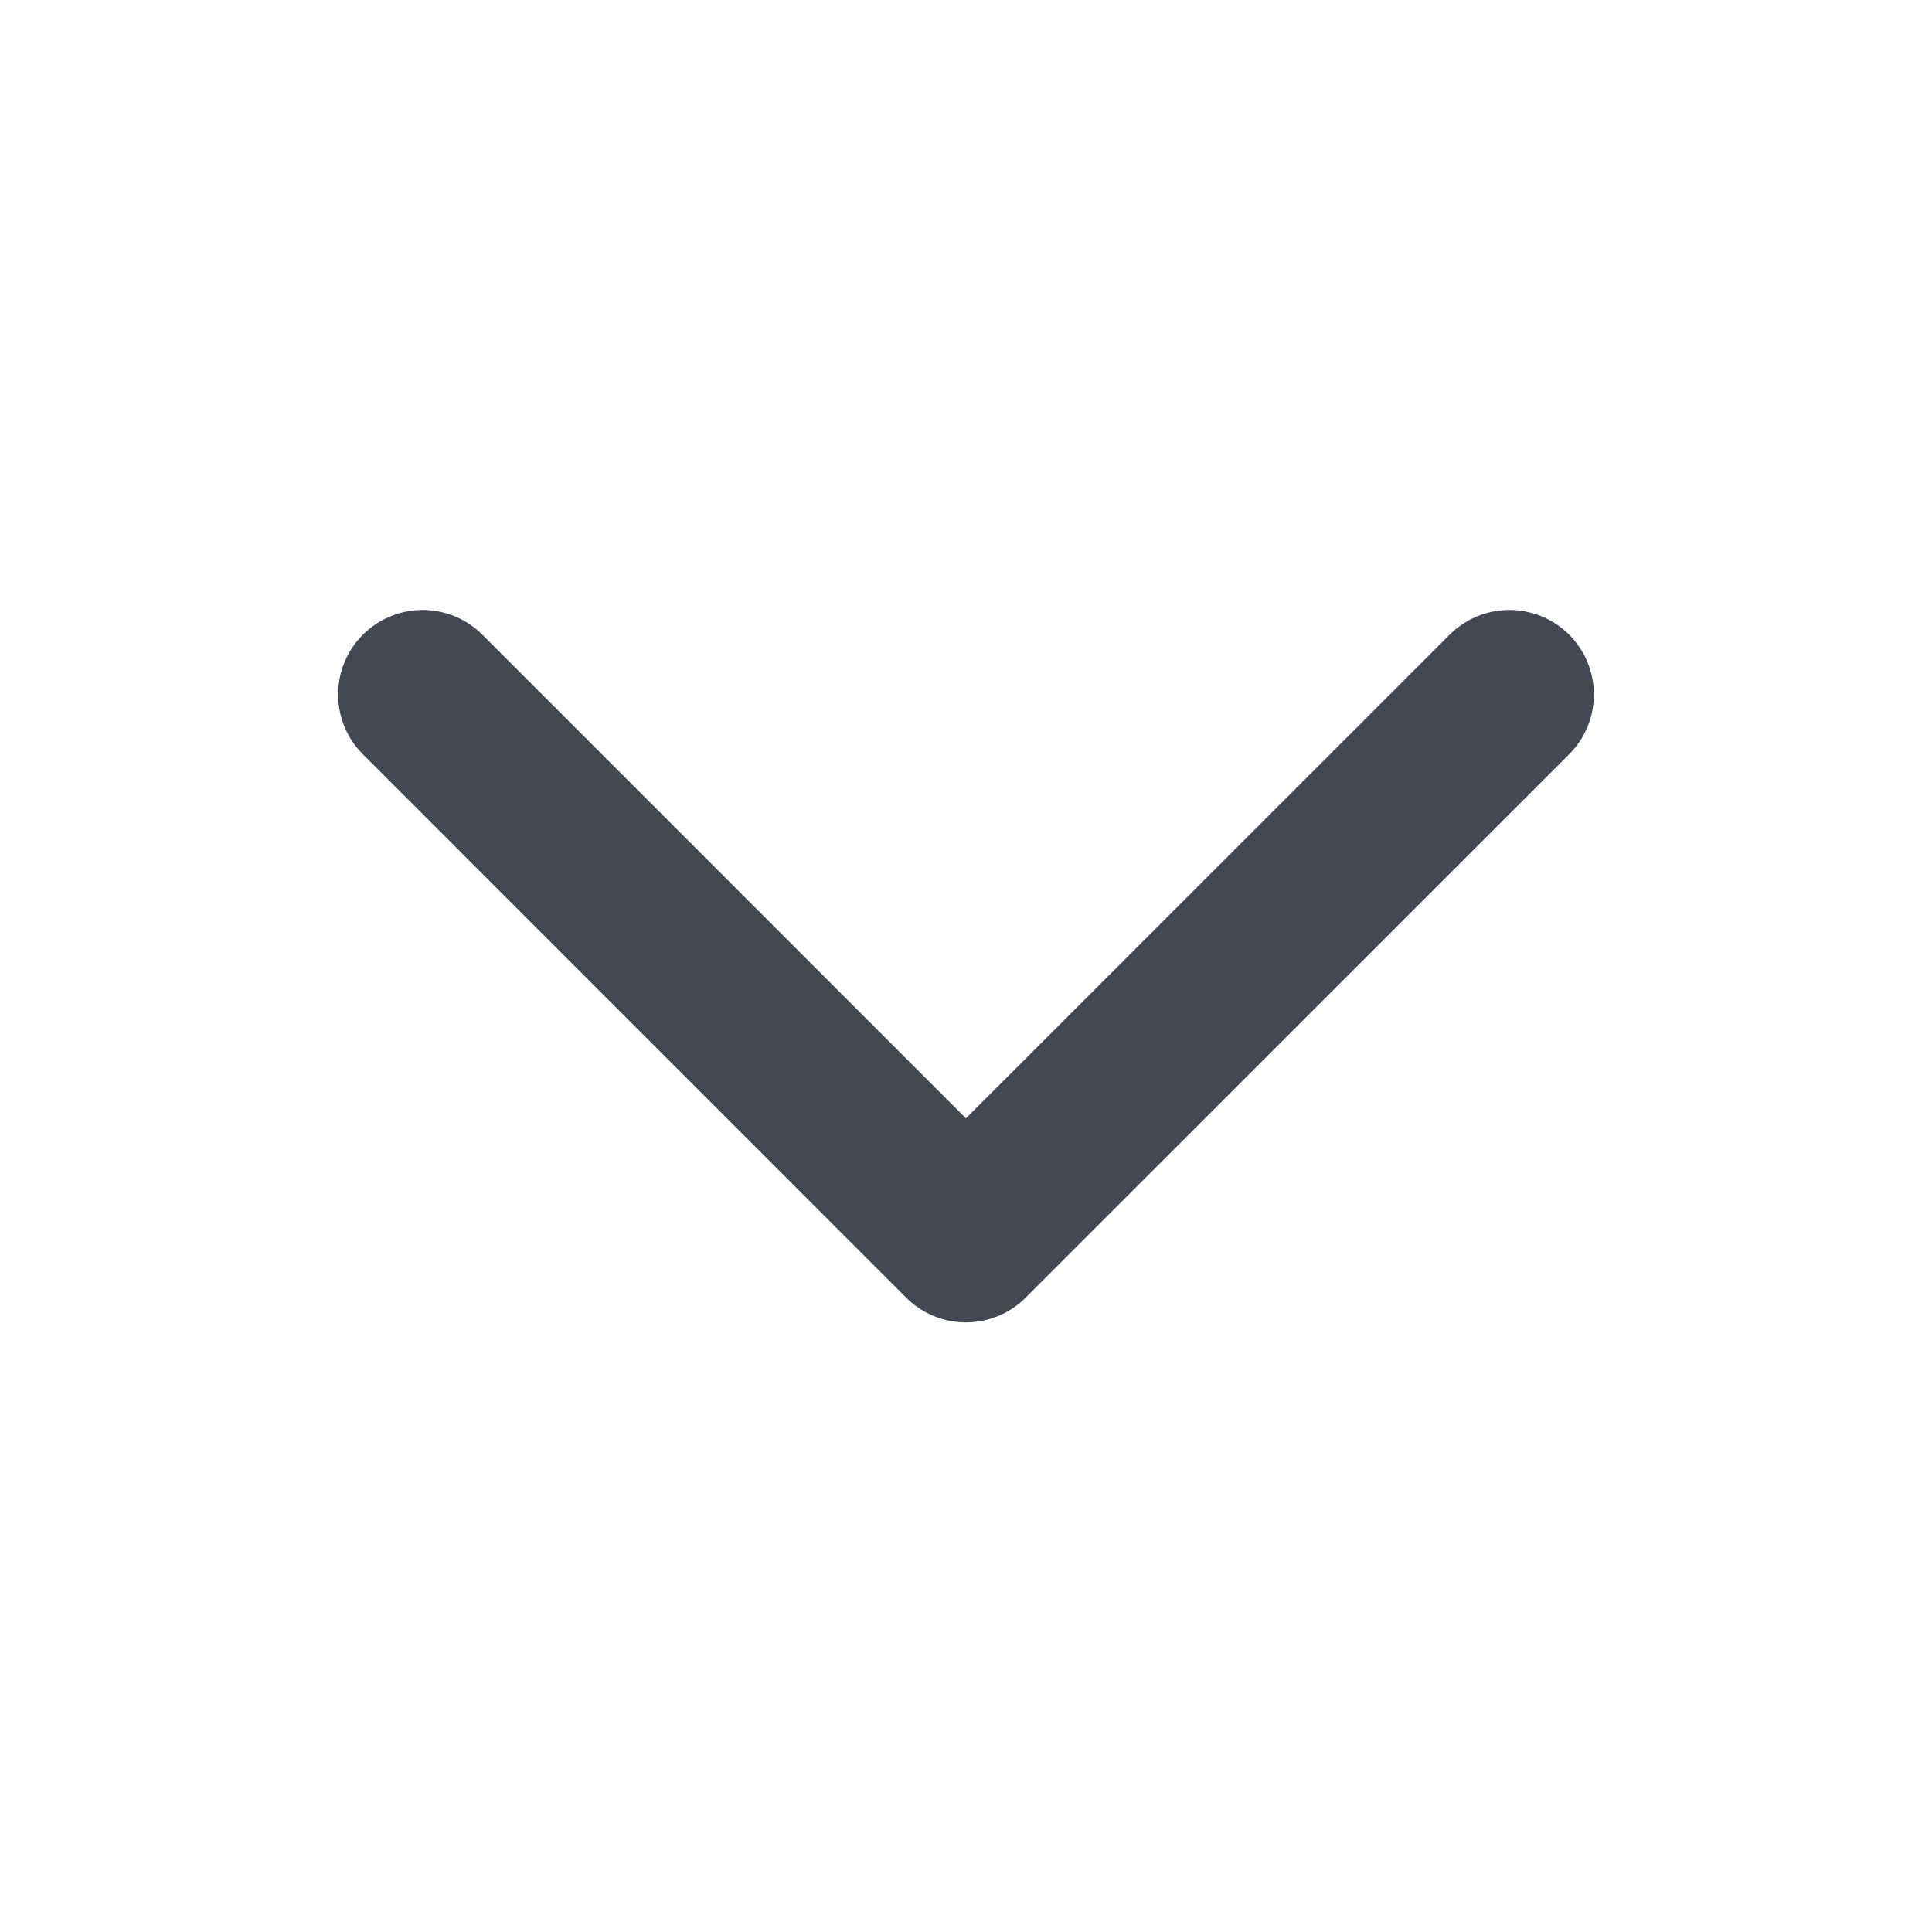 <svg width="24" height="24" viewBox="0 0 24 24" fill="none" xmlns="http://www.w3.org/2000/svg">
<path d="M5.25 8.627L11.999 15.377L18.75 8.627" stroke="#434852" stroke-width="2.1" stroke-linecap="round" stroke-linejoin="round"/>
</svg>
